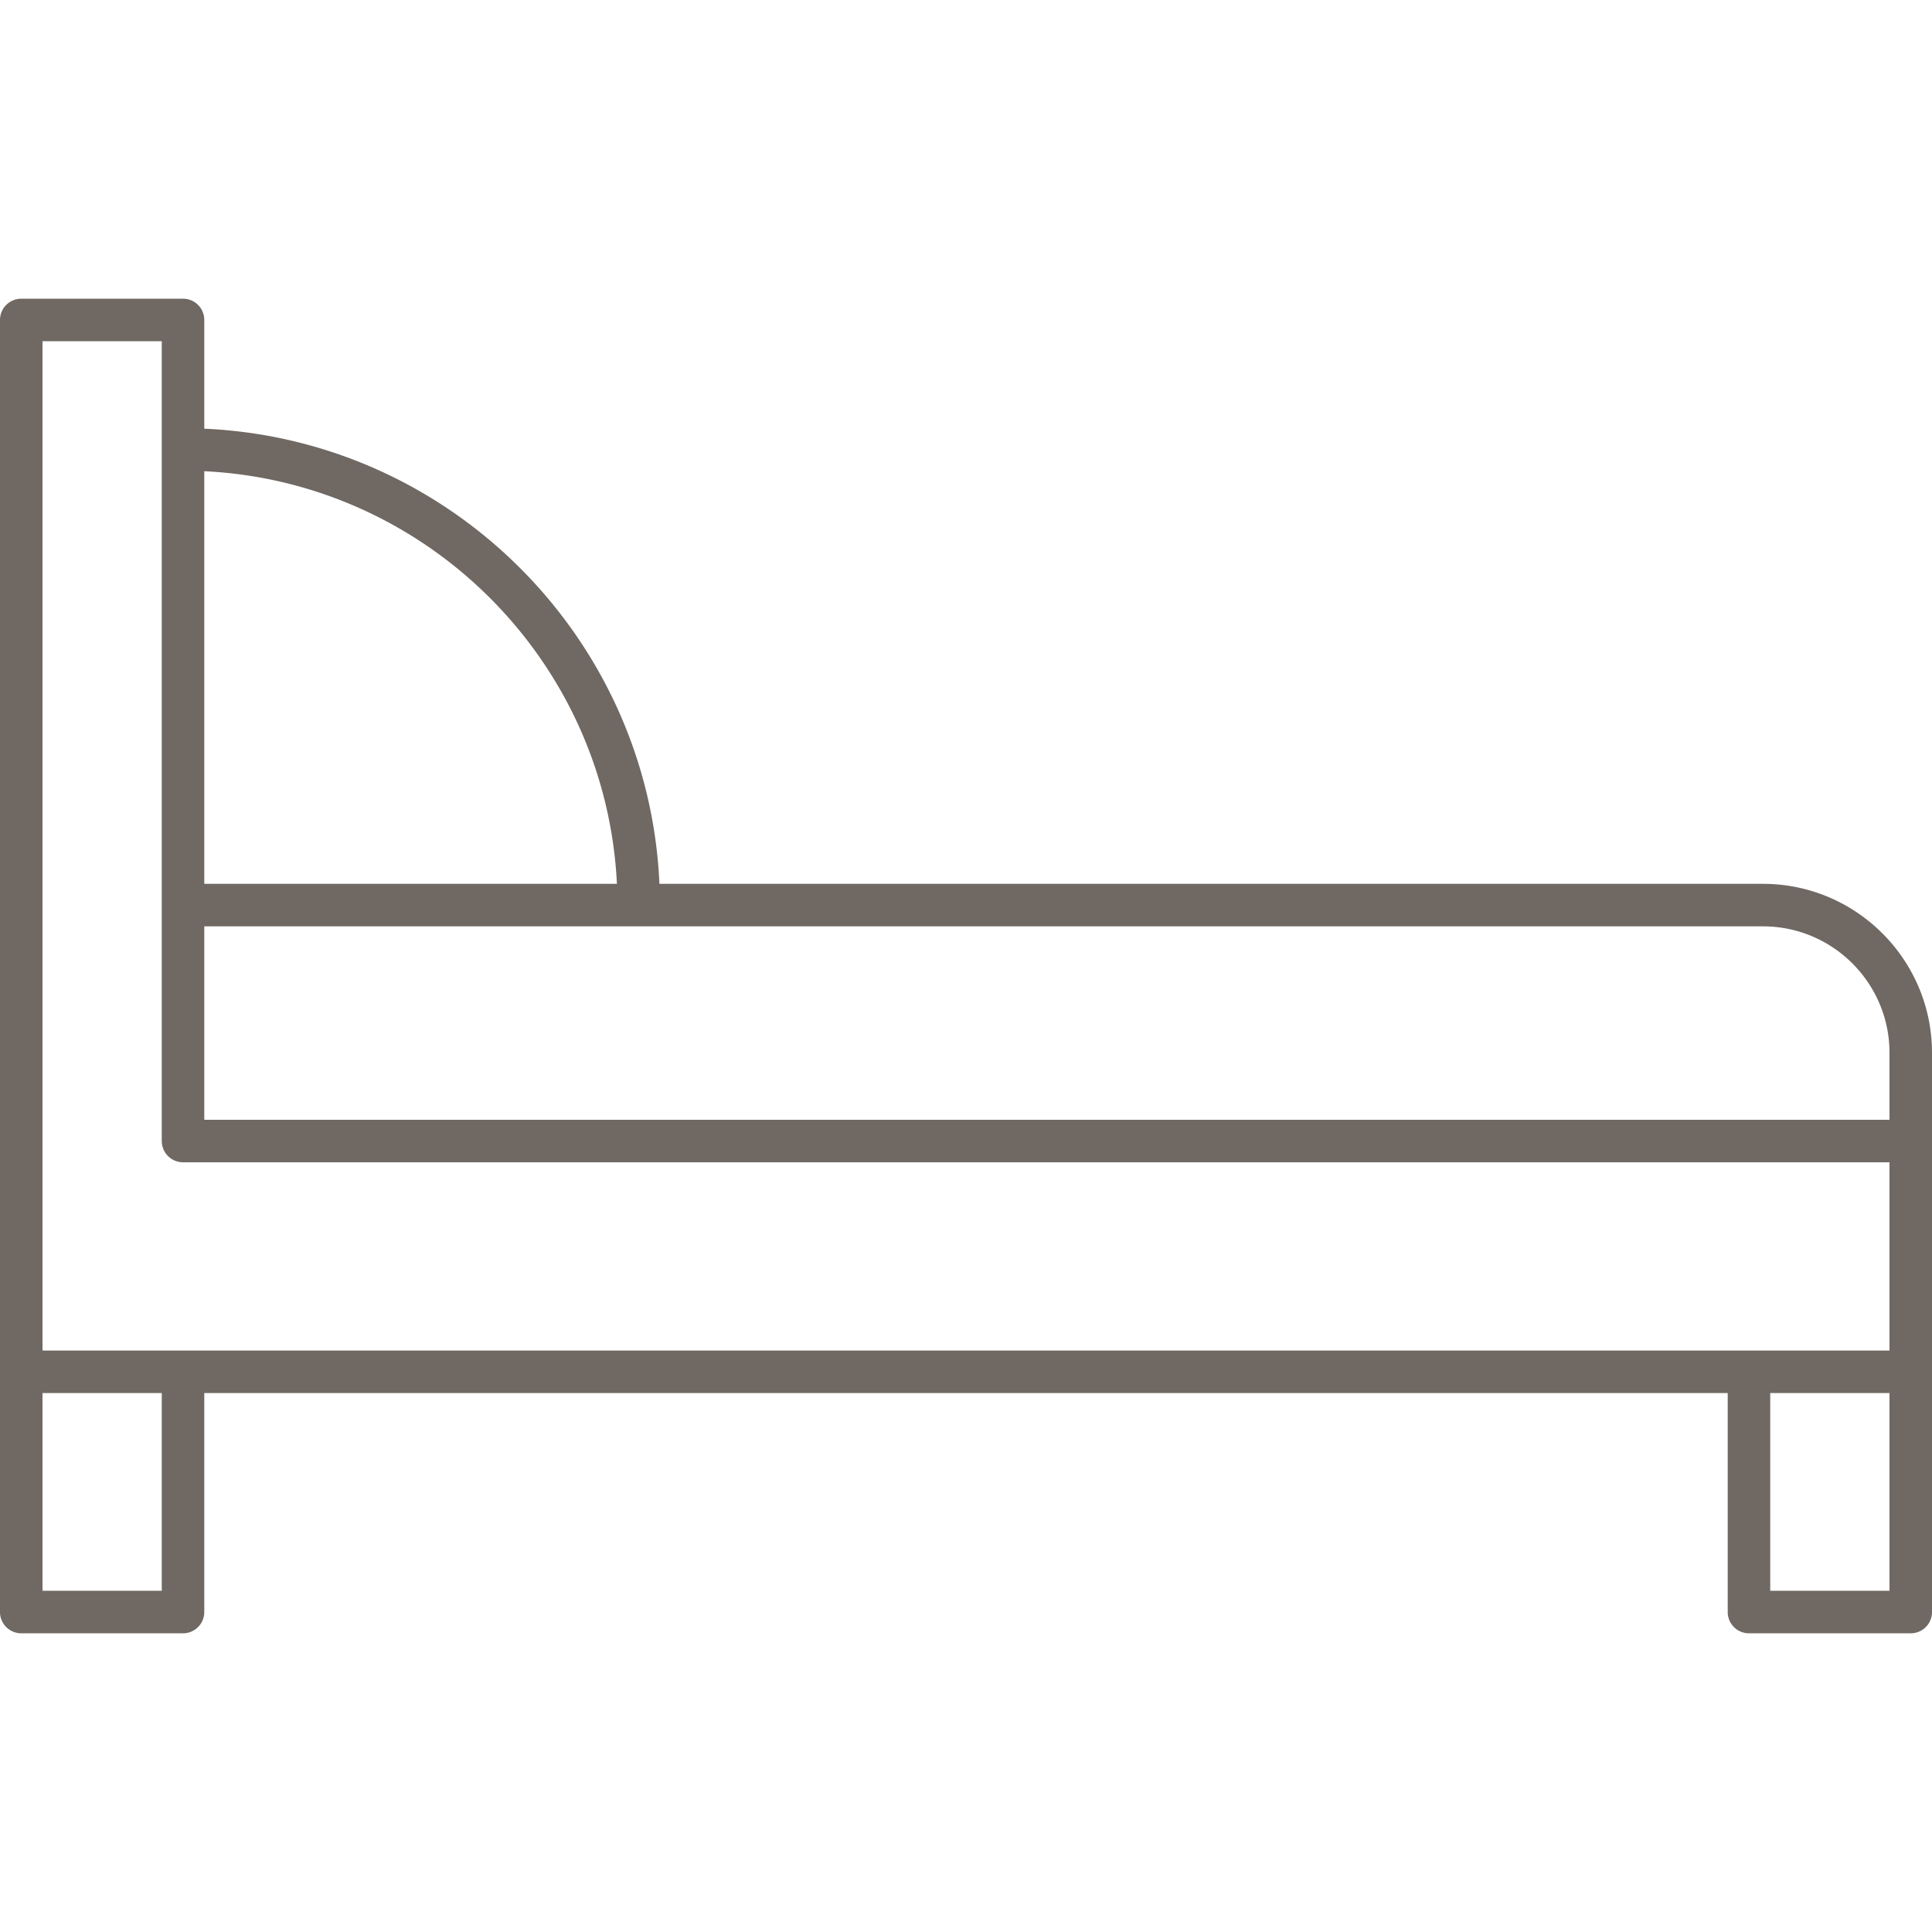 <svg xmlns="http://www.w3.org/2000/svg" version="1.1" xmlns:xlink="http://www.w3.org/1999/xlink" width="512" height="512" x="0" y="0" viewBox="0 0 500 500" style="enable-background:new 0 0 512 512" xml:space="preserve" class=""><g><path d="M500 295.276v-22.798c0-24.117-19.621-43.738-43.738-43.738H170.661c-2.808-63.689-54.105-114.987-117.794-117.795V82.804a5.5 5.5 0 0 0-5.5-5.5H5.5a5.5 5.5 0 0 0-5.5 5.5v334.392a5.5 5.5 0 0 0 5.5 5.5h41.866a5.5 5.5 0 0 0 5.5-5.5v-56.671h394.267v56.671a5.5 5.5 0 0 0 5.5 5.5H494.5a5.5 5.5 0 0 0 5.5-5.5v-121.92zm-11-22.797v17.317H52.867V239.74h403.395c18.051 0 32.738 14.687 32.738 32.739zM159.657 228.74H52.867V121.949c57.626 2.788 104.002 49.164 106.79 106.791zM41.867 411.696H11v-51.171h30.866v51.171zM11 349.525V88.304h30.866v206.992a5.5 5.5 0 0 0 5.5 5.5H489v48.729zm447.133 62.171v-51.171H489v51.171z" fill="#6f6863" opacity="1" data-original="#000000"></path></g></svg>